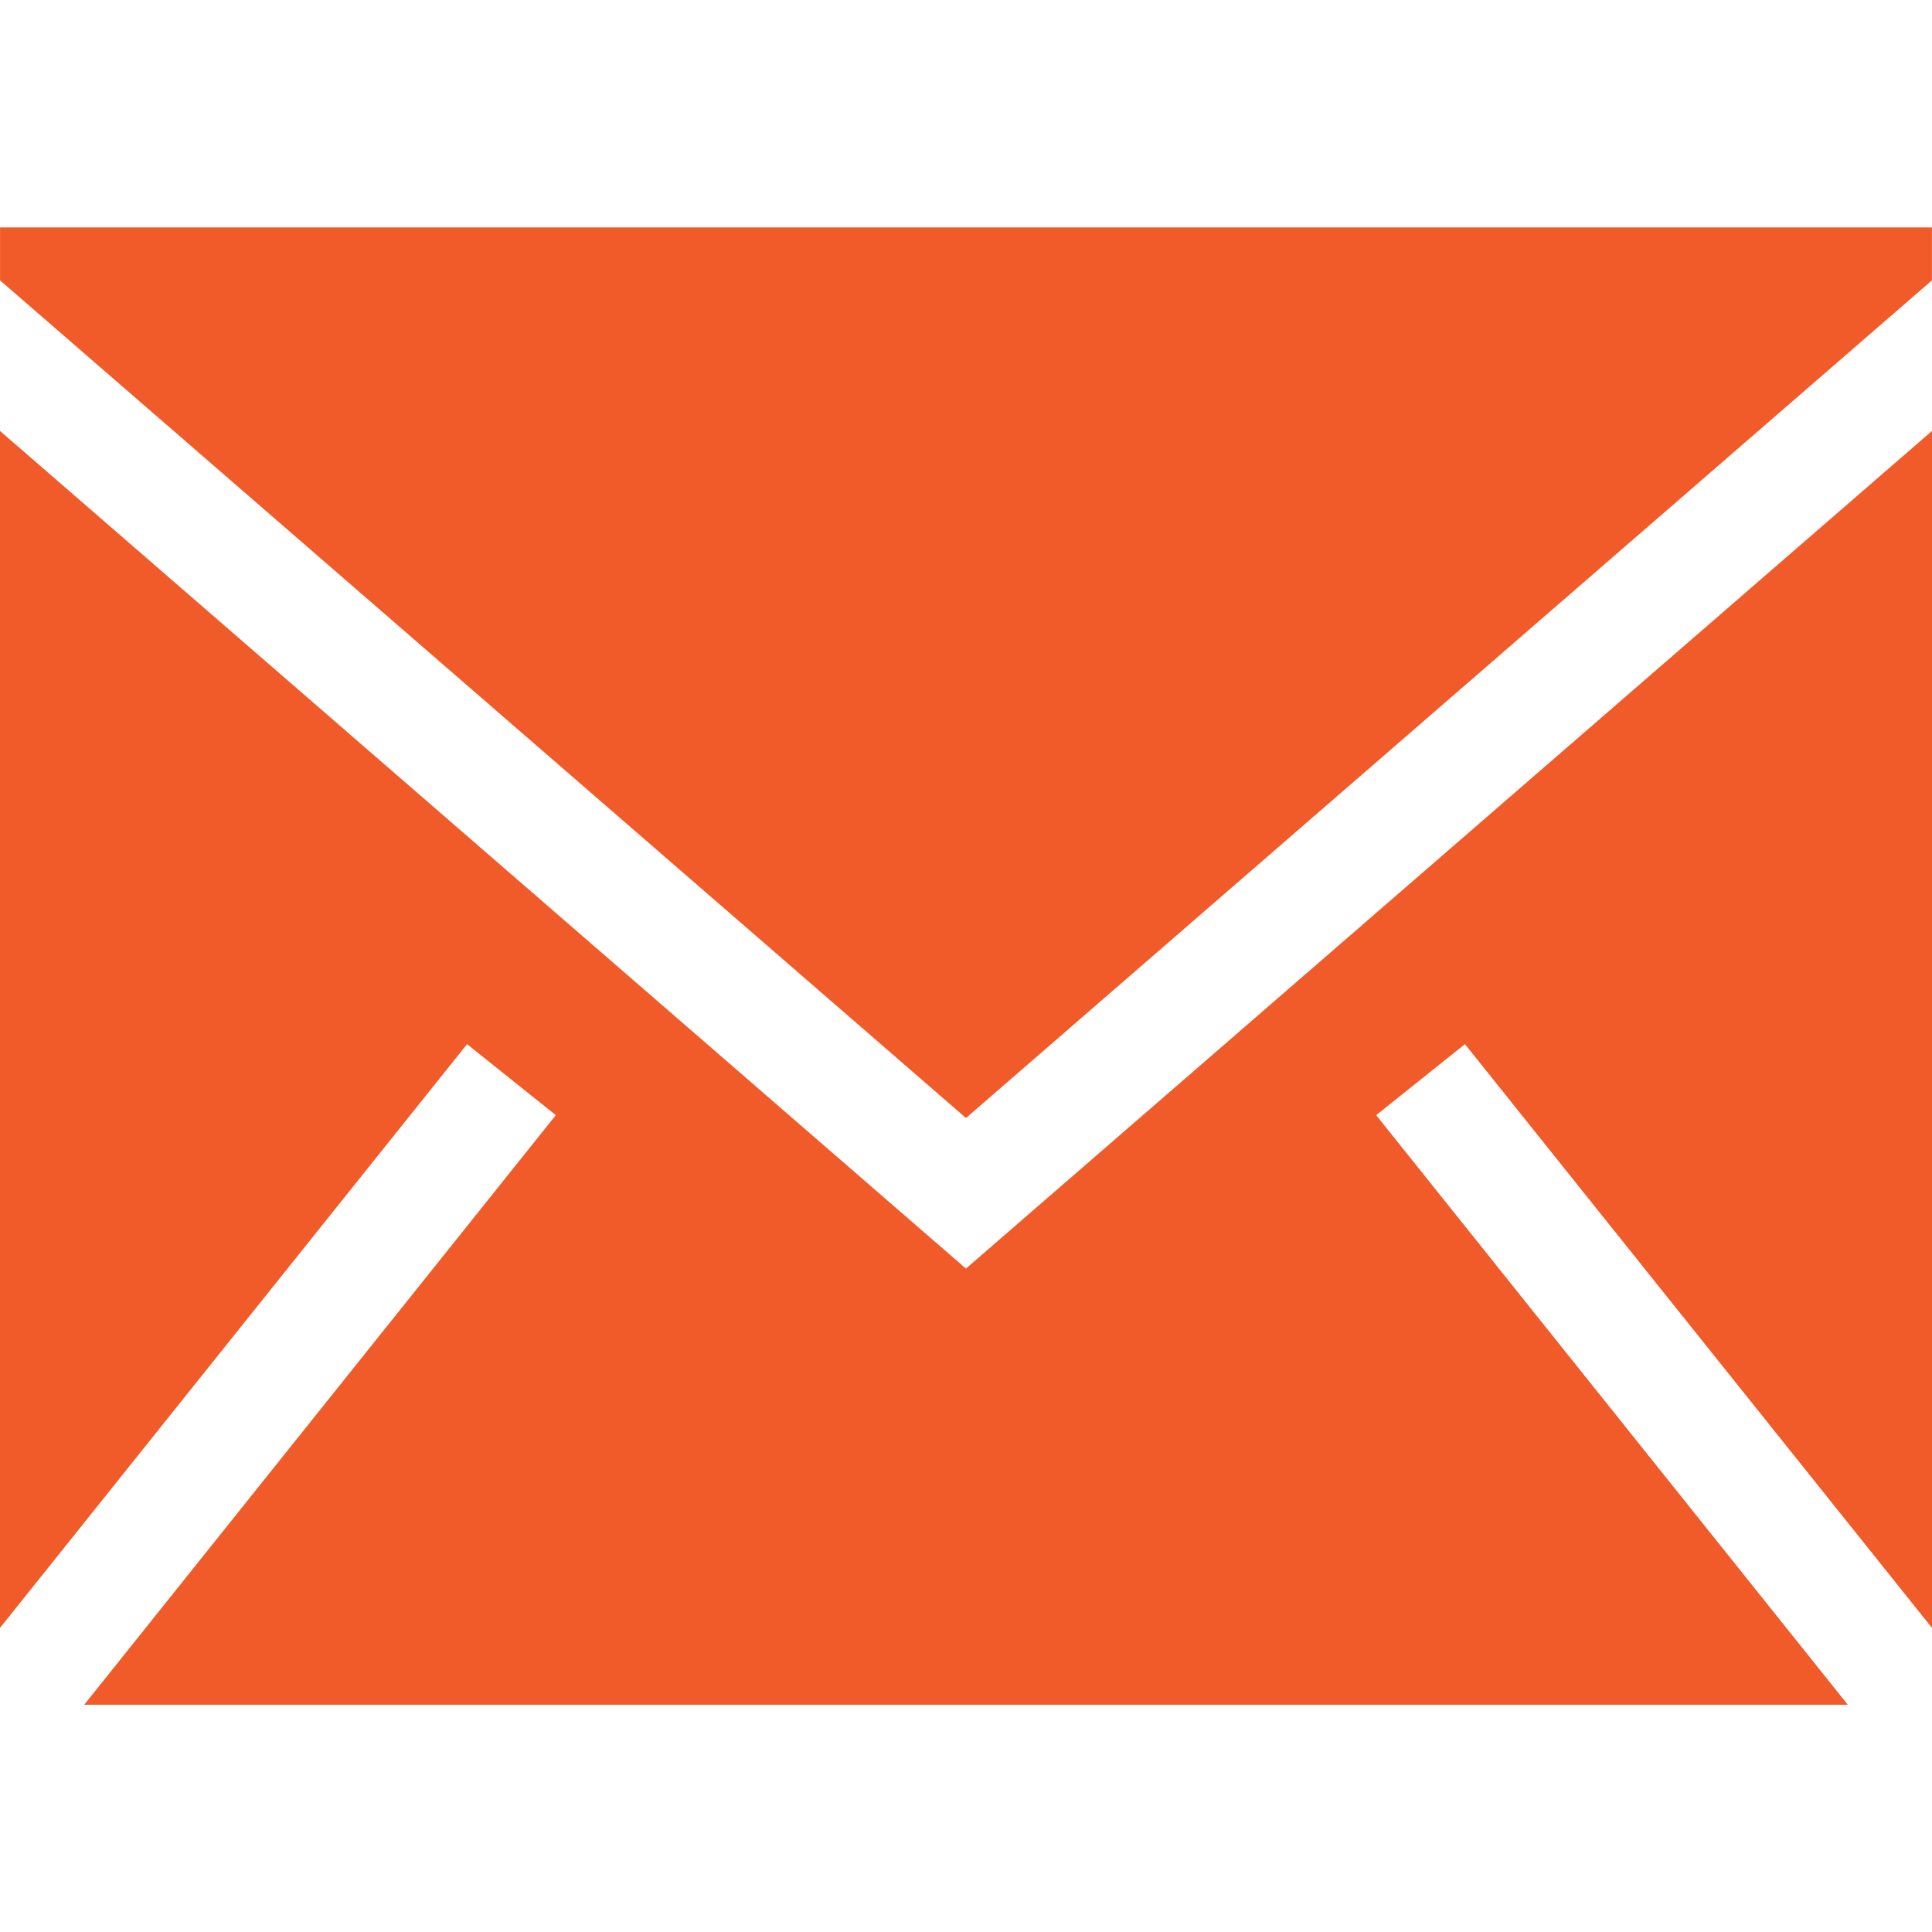 <?xml version="1.0" encoding="utf-8"?><!-- Uploaded to: SVG Repo, www.svgrepo.com, Generator: SVG Repo Mixer Tools -->
<svg fill="#f15a29" width="800px" height="800px" viewBox="0 0 1920 1920" xmlns="http://www.w3.org/2000/svg">
    <path fill="#f15a29" d="M1920 428.266v1189.54l-464.16-580.146-88.203 70.585 468.679 585.904H83.684l468.679-585.904-88.202-70.585L0 1617.805V428.265l959.944 832.441L1920 428.266ZM1919.932 226v52.627l-959.943 832.44L.045 278.628V226h1919.887Z" fill-rule="evenodd"/>
</svg>
